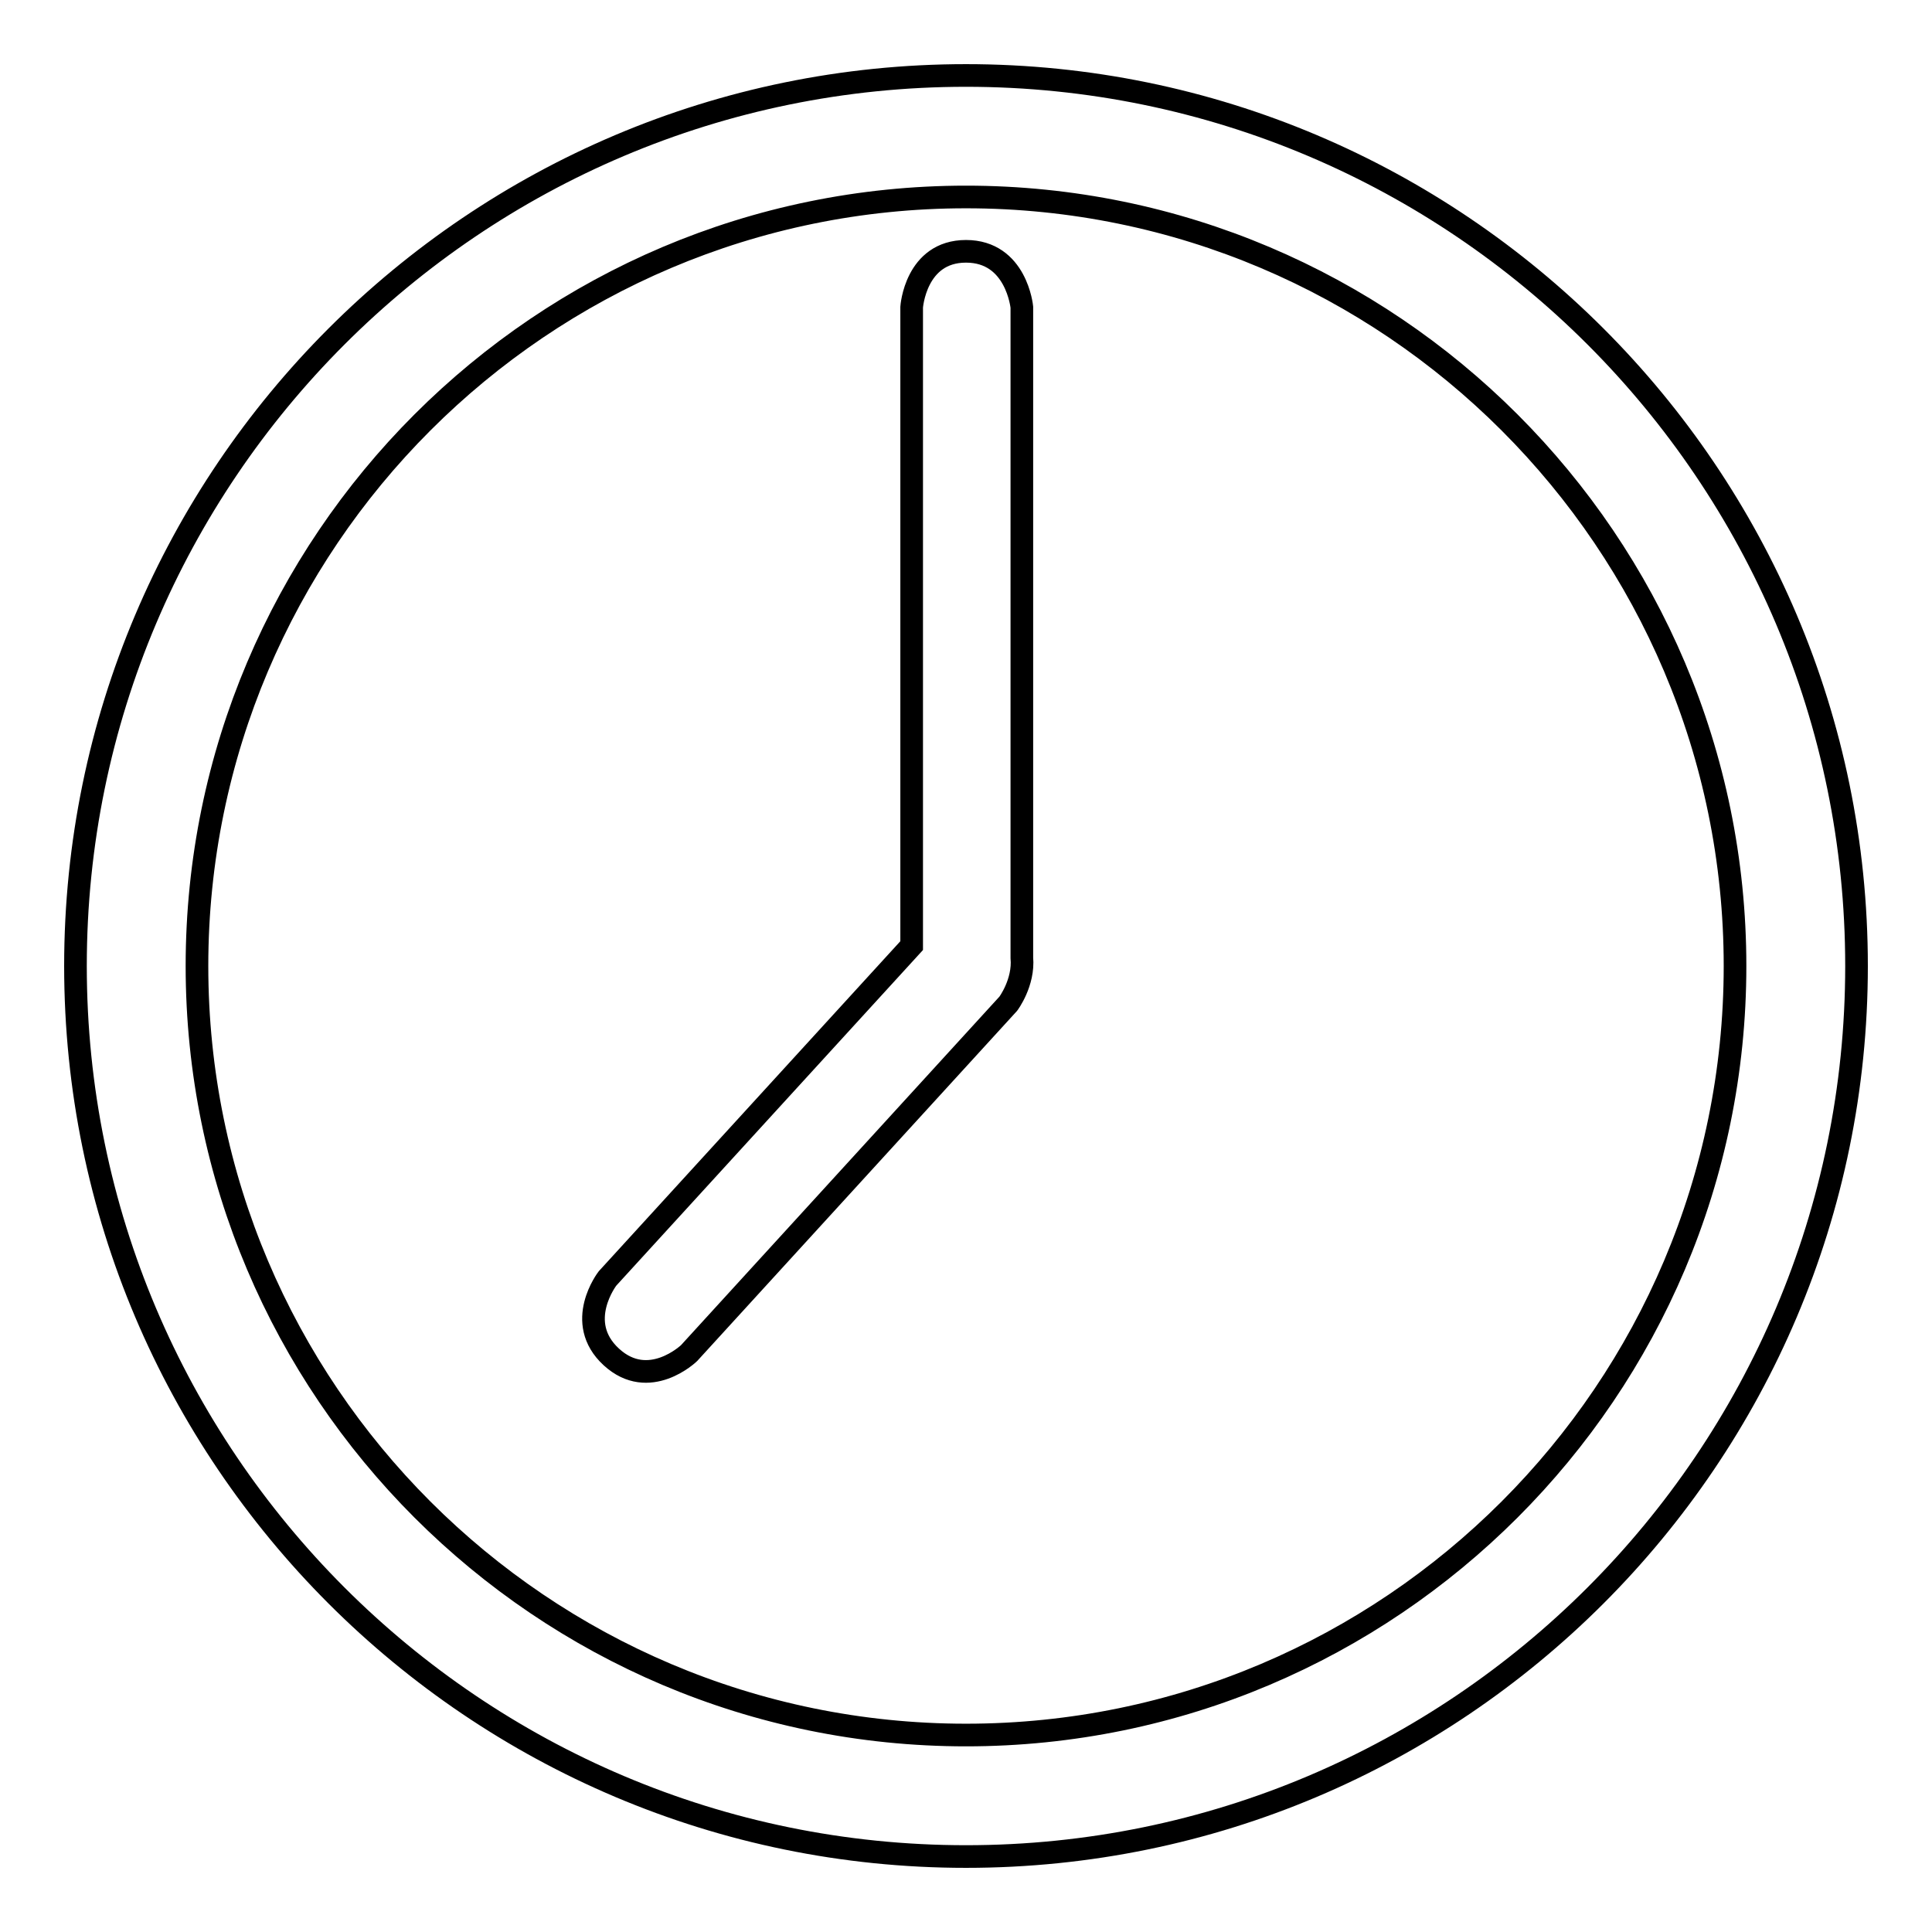 <?xml version="1.0" encoding="utf-8"?>
<!-- Svg Vector Icons : http://www.onlinewebfonts.com/icon -->
<!DOCTYPE svg PUBLIC "-//W3C//DTD SVG 1.1//EN" "http://www.w3.org/Graphics/SVG/1.1/DTD/svg11.dtd">
<svg version="1.1" xmlns="http://www.w3.org/2000/svg" xmlns:xlink="http://www.w3.org/1999/xlink" x="0px" y="0px" viewBox="0 0 256 256" enable-background="new 0 0 256 256" xml:space="preserve">
<g><g><path stroke-width="3" fill-opacity="0" stroke="#000000"  d="M128,246c-65.1,0-118-52.9-118-118C10,62.9,62.9,10,128,10c65.1,0,118,52.9,118,118C246,193.1,193.1,246,128,246z M128,26.1C71.8,26.1,26.1,71.8,26.1,128c0,56.2,45.7,101.9,101.9,101.9c56.2,0,101.9-45.7,101.9-101.9C229.9,71.8,184.2,26.1,128,26.1z M133.6,133l-42.3,46.3c0,0-5.3,5.1-10.3,0.5c-5-4.6-0.5-10.4-0.5-10.4l40.3-44.1V40.7c0,0,0.5-7.4,7.2-7.4c6.7,0,7.4,7.4,7.4,7.4v86.2C135.7,130.2,133.6,133,133.6,133z"/></g></g>
</svg>